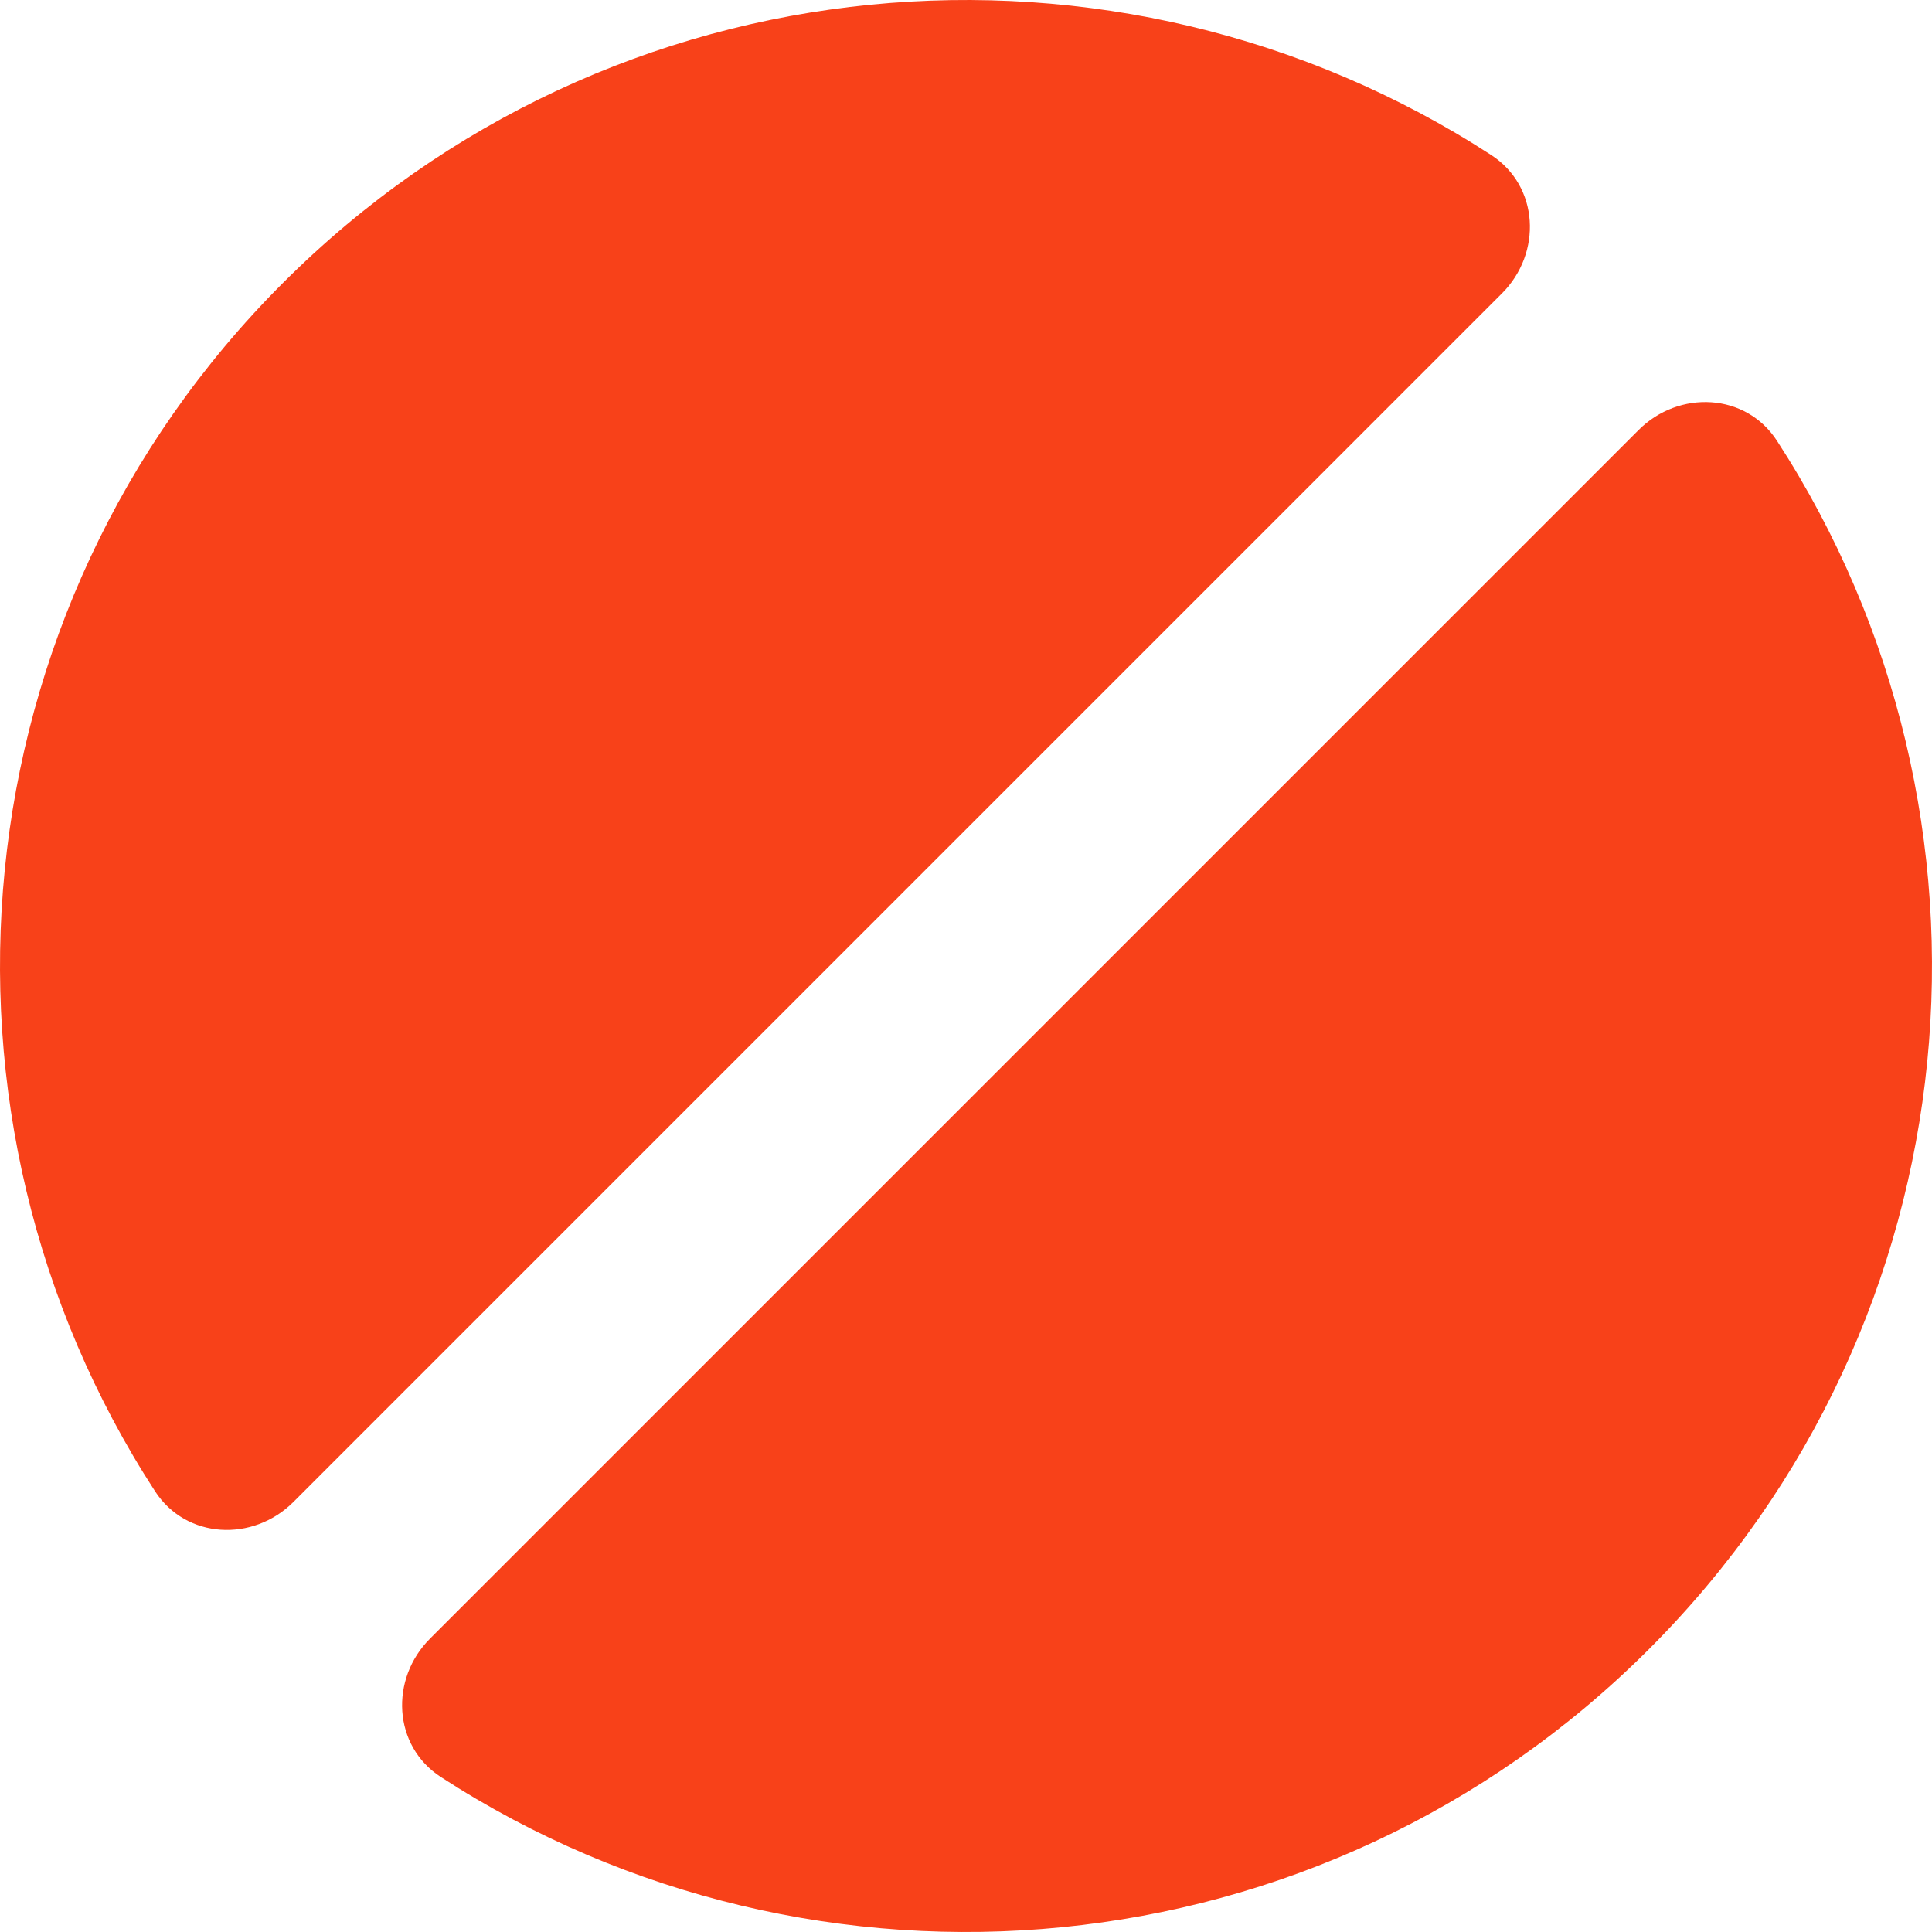 <svg xmlns="http://www.w3.org/2000/svg" width="100" height="100" fill="none"><path fill="#F84119" d="M22.812 91.974c19.376 12.578 45.553 10.372 62.543-6.619 16.991-16.99 19.197-43.167 6.619-62.543-1.61-2.48-5.07-2.644-7.162-.553L22.26 84.812c-2.091 2.091-1.927 5.552.553 7.162zM77.188 8.026C57.812-4.552 31.635-2.346 14.645 14.645-2.346 31.635-4.552 57.812 8.026 77.188c1.61 2.48 5.07 2.644 7.162.553L77.74 15.188c2.091-2.091 1.927-5.552-.553-7.162z"/></svg>